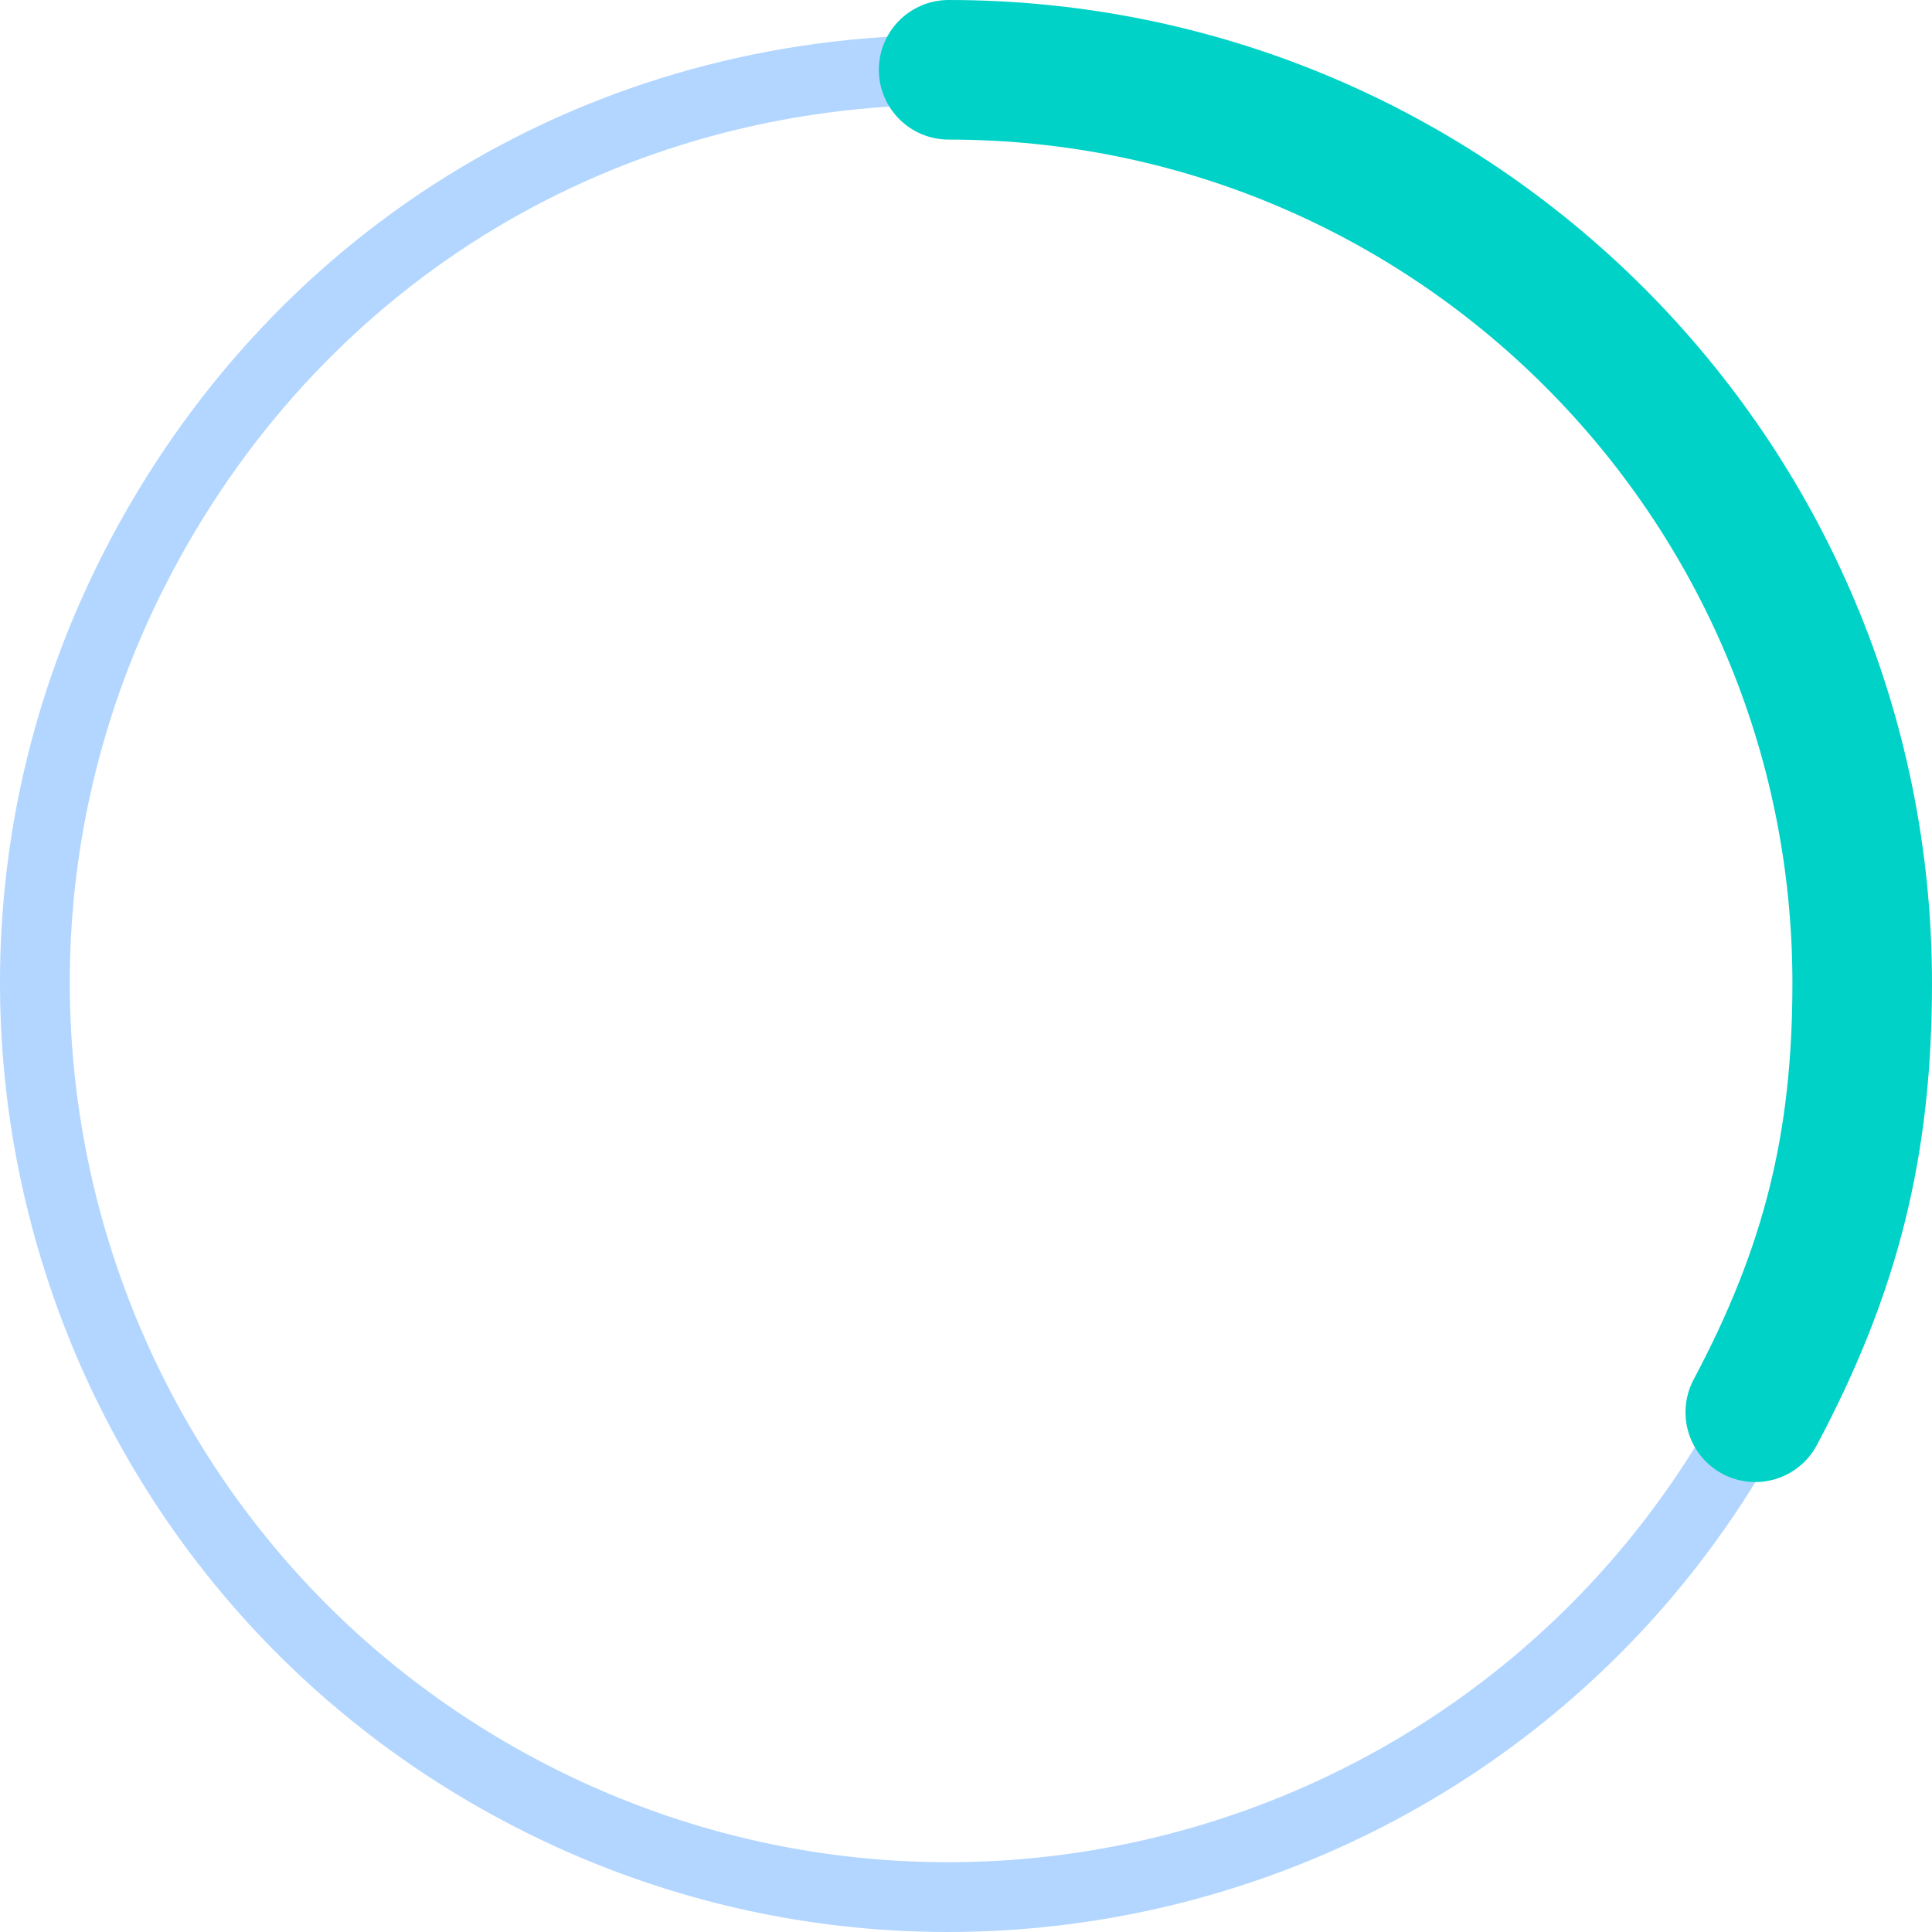 <?xml version="1.0" encoding="UTF-8"?>
<svg id="b" data-name="レイヤー 2" xmlns="http://www.w3.org/2000/svg" viewBox="0 0 138.413 138.413">
  <g id="c" data-name="Design">
    <g>
      <path d="m125.752,101.177c-16.97,31.916-56.6,44.032-88.516,27.062C5.32,111.269-6.796,71.639,10.174,39.723,21.714,18.02,43.383,5,67.963,5" style="fill: none; stroke: #b2d6ff; stroke-miterlimit: 10; stroke-width: 5px;"/>
      <path d="m67.963,5c36.147,0,65.45,29.303,65.45,65.45,0,11.567-2.231,20.514-7.661,30.727" style="fill: none; stroke: #00d2c8; stroke-linecap: round; stroke-miterlimit: 10; stroke-width: 10px;"/>
    </g>
  </g>
</svg>